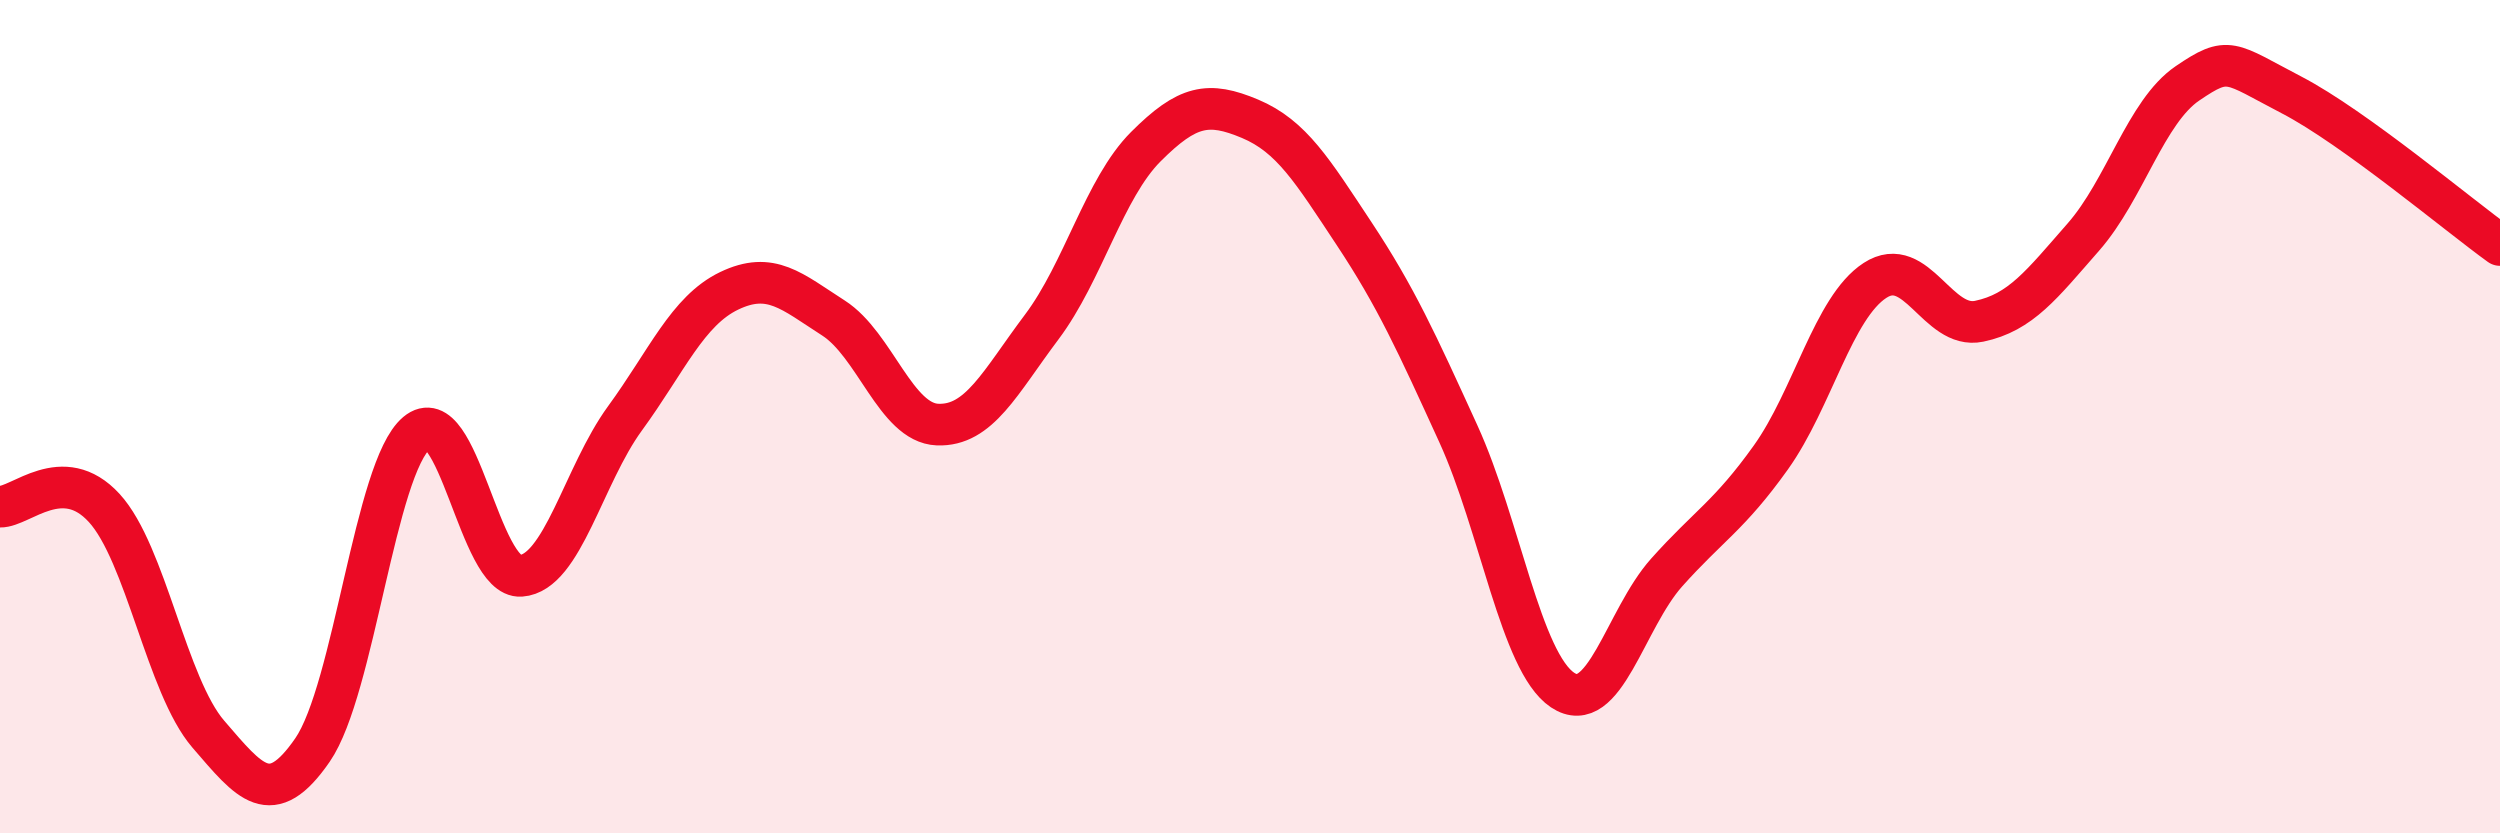 
    <svg width="60" height="20" viewBox="0 0 60 20" xmlns="http://www.w3.org/2000/svg">
      <path
        d="M 0,12.16 C 0.5,12.17 1.5,11.1 2.5,12.19 C 3.5,13.28 4,16.46 5,17.62 C 6,18.78 6.5,19.45 7.5,18 C 8.5,16.55 9,11.23 10,10.39 C 11,9.55 11.5,13.89 12.5,13.82 C 13.5,13.75 14,11.41 15,10.04 C 16,8.67 16.5,7.46 17.5,6.98 C 18.5,6.5 19,6.99 20,7.63 C 21,8.27 21.5,10.15 22.5,10.19 C 23.5,10.23 24,9.18 25,7.85 C 26,6.52 26.5,4.52 27.5,3.52 C 28.5,2.52 29,2.43 30,2.85 C 31,3.27 31.5,4.1 32.5,5.61 C 33.5,7.12 34,8.22 35,10.41 C 36,12.6 36.5,15.89 37.5,16.56 C 38.5,17.23 39,14.86 40,13.74 C 41,12.62 41.5,12.38 42.5,10.98 C 43.5,9.58 44,7.38 45,6.73 C 46,6.08 46.5,7.92 47.5,7.71 C 48.5,7.5 49,6.83 50,5.69 C 51,4.55 51.5,2.68 52.5,2 C 53.5,1.32 53.5,1.5 55,2.28 C 56.5,3.06 59,5.16 60,5.88L60 20L0 20Z"
        fill="#EB0A25"
        opacity="0.1"
        stroke-linecap="round"
        stroke-linejoin="round"
      />
      <path
        d="M 0,12.16 C 0.5,12.17 1.5,11.1 2.5,12.19 C 3.5,13.28 4,16.46 5,17.62 C 6,18.78 6.5,19.45 7.5,18 C 8.5,16.55 9,11.23 10,10.39 C 11,9.55 11.5,13.89 12.5,13.82 C 13.5,13.75 14,11.41 15,10.04 C 16,8.67 16.5,7.46 17.5,6.98 C 18.5,6.5 19,6.99 20,7.63 C 21,8.27 21.5,10.15 22.5,10.19 C 23.5,10.23 24,9.18 25,7.85 C 26,6.52 26.5,4.52 27.5,3.52 C 28.5,2.52 29,2.43 30,2.85 C 31,3.27 31.5,4.1 32.5,5.61 C 33.5,7.12 34,8.22 35,10.41 C 36,12.6 36.5,15.89 37.5,16.56 C 38.5,17.23 39,14.86 40,13.74 C 41,12.62 41.5,12.38 42.5,10.98 C 43.5,9.58 44,7.38 45,6.73 C 46,6.08 46.5,7.92 47.5,7.71 C 48.5,7.5 49,6.83 50,5.69 C 51,4.55 51.5,2.68 52.5,2 C 53.5,1.32 53.5,1.5 55,2.28 C 56.5,3.06 59,5.16 60,5.88"
        stroke="#EB0A25"
        stroke-width="1"
        fill="none"
        stroke-linecap="round"
        stroke-linejoin="round"
      />
    </svg>
  
